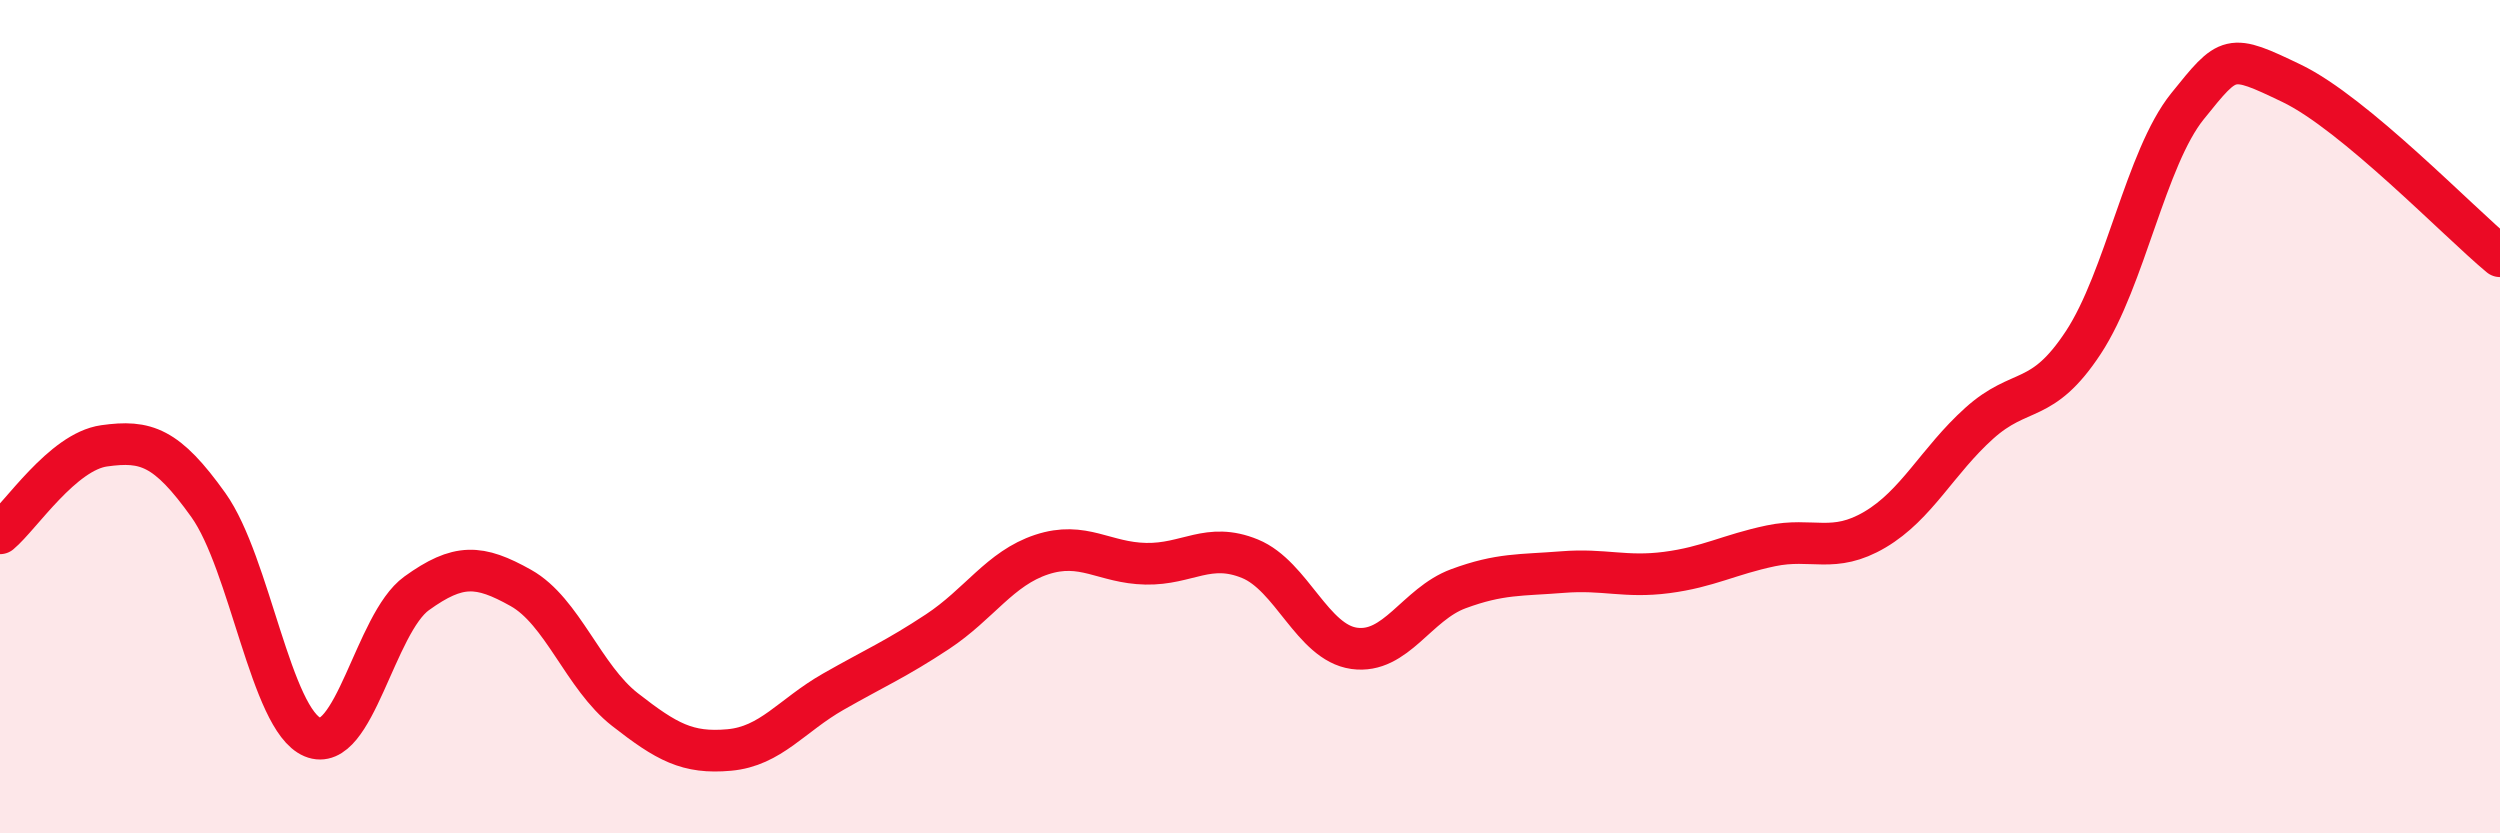 
    <svg width="60" height="20" viewBox="0 0 60 20" xmlns="http://www.w3.org/2000/svg">
      <path
        d="M 0,12.8 C 0.5,12.38 1.5,10.84 2.5,10.7 C 3.5,10.56 4,10.72 5,12.12 C 6,13.52 6.5,17.27 7.5,17.69 C 8.5,18.11 9,14.96 10,14.24 C 11,13.52 11.5,13.55 12.5,14.11 C 13.5,14.67 14,16.25 15,17.03 C 16,17.81 16.5,18.09 17.5,18 C 18.5,17.91 19,17.17 20,16.6 C 21,16.03 21.5,15.82 22.5,15.16 C 23.5,14.5 24,13.64 25,13.31 C 26,12.98 26.5,13.51 27.5,13.53 C 28.5,13.55 29,13 30,13.41 C 31,13.82 31.5,15.42 32.5,15.56 C 33.5,15.7 34,14.5 35,14.13 C 36,13.76 36.5,13.81 37.5,13.73 C 38.5,13.65 39,13.87 40,13.74 C 41,13.61 41.5,13.31 42.5,13.1 C 43.5,12.89 44,13.3 45,12.71 C 46,12.12 46.5,11.06 47.5,10.16 C 48.5,9.26 49,9.74 50,8.22 C 51,6.7 51.5,3.79 52.5,2.55 C 53.5,1.31 53.5,1.28 55,2 C 56.5,2.72 59,5.32 60,6.15L60 20L0 20Z"
        fill="#EB0A25"
        opacity="0.1"
        stroke-linecap="round"
        stroke-linejoin="round"
      />
      <path
        d="M 0,12.8 C 0.5,12.38 1.5,10.84 2.5,10.7 C 3.5,10.56 4,10.72 5,12.12 C 6,13.52 6.5,17.27 7.5,17.69 C 8.5,18.11 9,14.96 10,14.24 C 11,13.52 11.5,13.55 12.5,14.11 C 13.5,14.67 14,16.25 15,17.03 C 16,17.81 16.5,18.09 17.5,18 C 18.5,17.91 19,17.17 20,16.6 C 21,16.03 21.5,15.82 22.5,15.16 C 23.5,14.5 24,13.64 25,13.31 C 26,12.98 26.5,13.51 27.5,13.53 C 28.5,13.55 29,13 30,13.41 C 31,13.82 31.5,15.42 32.5,15.56 C 33.5,15.7 34,14.5 35,14.13 C 36,13.76 36.5,13.81 37.5,13.73 C 38.5,13.65 39,13.87 40,13.74 C 41,13.61 41.5,13.31 42.5,13.1 C 43.5,12.89 44,13.3 45,12.71 C 46,12.12 46.5,11.06 47.5,10.16 C 48.5,9.26 49,9.74 50,8.22 C 51,6.7 51.5,3.79 52.5,2.55 C 53.5,1.31 53.5,1.28 55,2 C 56.5,2.72 59,5.32 60,6.15"
        stroke="#EB0A25"
        stroke-width="1"
        fill="none"
        stroke-linecap="round"
        stroke-linejoin="round"
      />
    </svg>
  